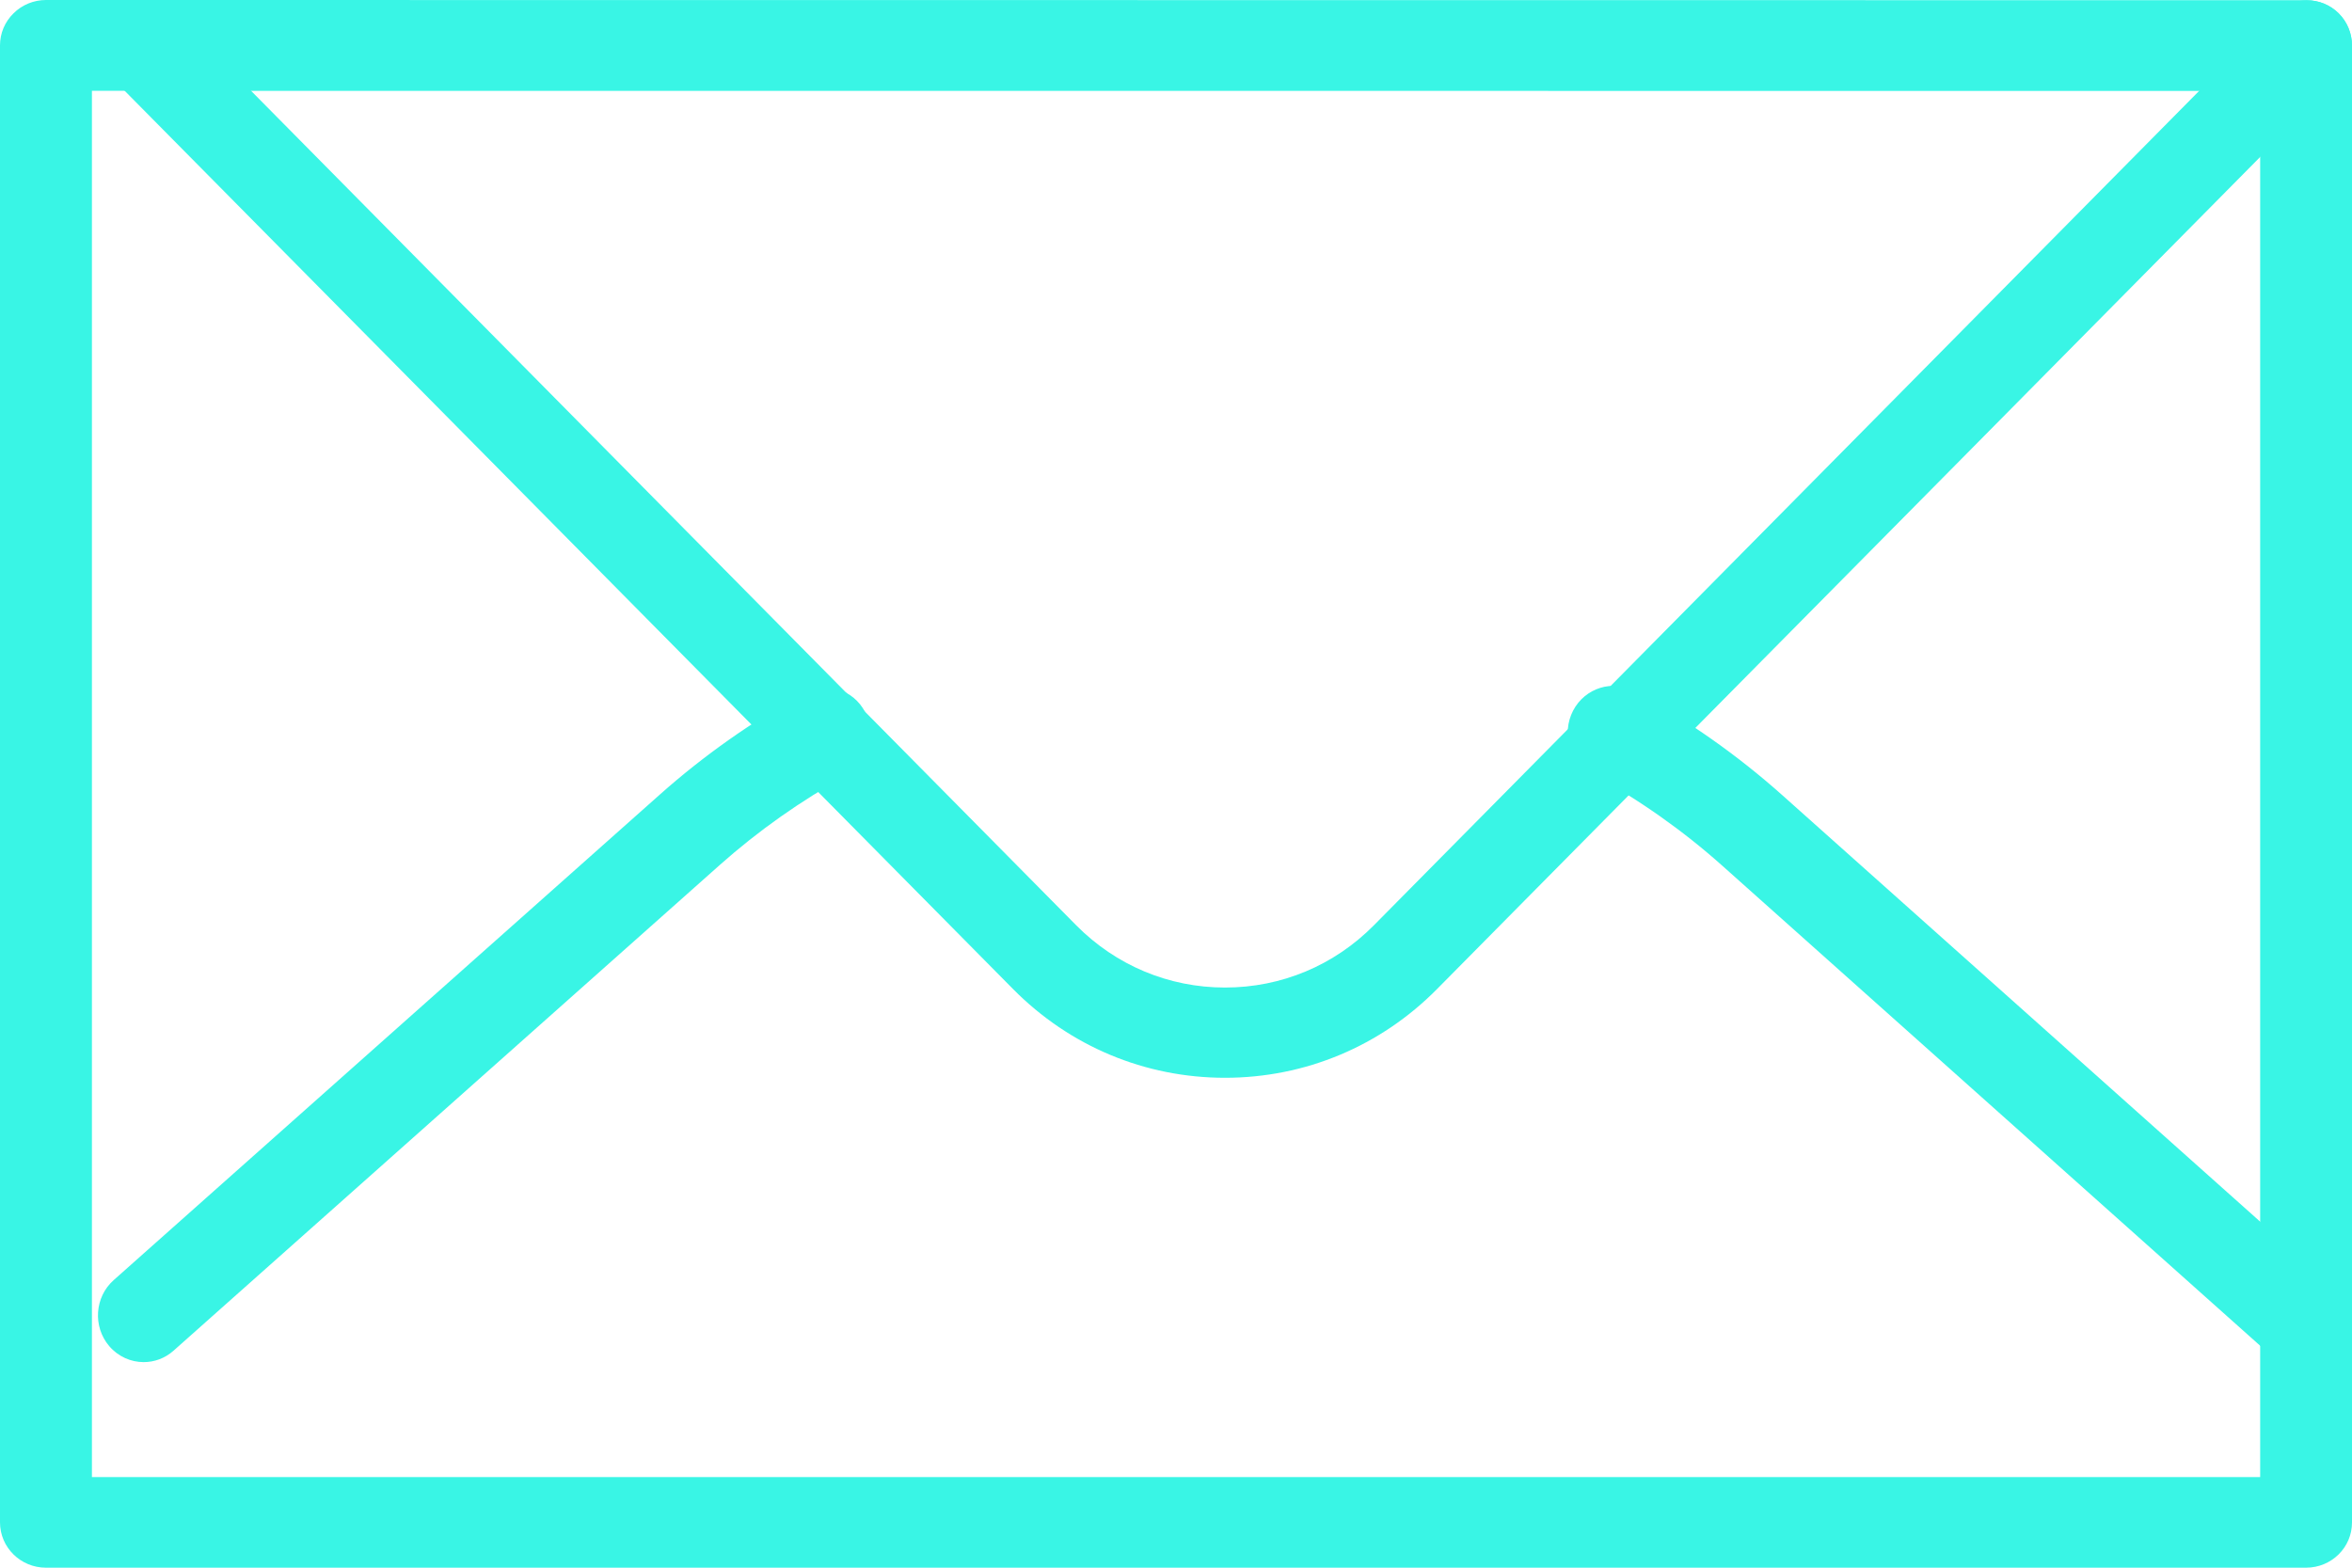 <svg xmlns="http://www.w3.org/2000/svg" width="24" height="16" viewBox="0 0 24 16"><g fill="#39F5E5"><path d="M12.5,11 C12.5,11 12.5,11 12.5,11 C11.683,11 10.914,10.678 10.337,10.094 L1.133,0.786 C0.955,0.606 0.956,0.314 1.134,0.135 C1.312,-0.045 1.601,-0.045 1.779,0.135 L10.982,9.444 C11.387,9.853 11.926,10.079 12.5,10.079 C13.075,10.079 13.613,9.854 14.019,9.444 L23.221,0.138 C23.399,-0.042 23.688,-0.042 23.866,0.137 C24.044,0.317 24.044,0.609 23.867,0.789 L14.664,10.094 C14.087,10.678 13.318,11 12.5,11 Z"/><path d="M23.531,16 L0.469,16 C0.21,16 0,15.793 0,15.537 L0,0.463 C0,0.34 0.049,0.223 0.138,0.136 C0.225,0.049 0.345,0 0.469,0 L0.469,0 L23.531,0.002 C23.791,0.002 24,0.209 24,0.465 L24,15.537 C24.001,15.793 23.791,16 23.531,16 Z M0.938,15.075 L23.063,15.075 L23.063,0.928 L0.938,0.927 L0.938,15.075 Z"/><path d="M23.535,14 C23.426,14 23.318,13.962 23.229,13.883 L17.576,8.837 C17.173,8.477 16.725,8.161 16.245,7.899 C16.018,7.775 15.931,7.486 16.052,7.253 C16.173,7.021 16.455,6.932 16.682,7.056 C17.224,7.352 17.73,7.708 18.187,8.116 L23.84,13.162 C24.034,13.335 24.054,13.637 23.885,13.835 C23.794,13.945 23.665,14 23.535,14 Z M1.466,13.902 C1.336,13.902 1.206,13.846 1.114,13.738 C0.945,13.539 0.966,13.237 1.16,13.065 L6.738,8.105 C7.179,7.713 7.671,7.366 8.198,7.074 C8.424,6.948 8.707,7.035 8.828,7.268 C8.951,7.5 8.866,7.789 8.639,7.914 C8.172,8.172 7.737,8.479 7.347,8.826 L1.77,13.786 C1.682,13.864 1.574,13.902 1.466,13.902 Z"/></g></svg>
